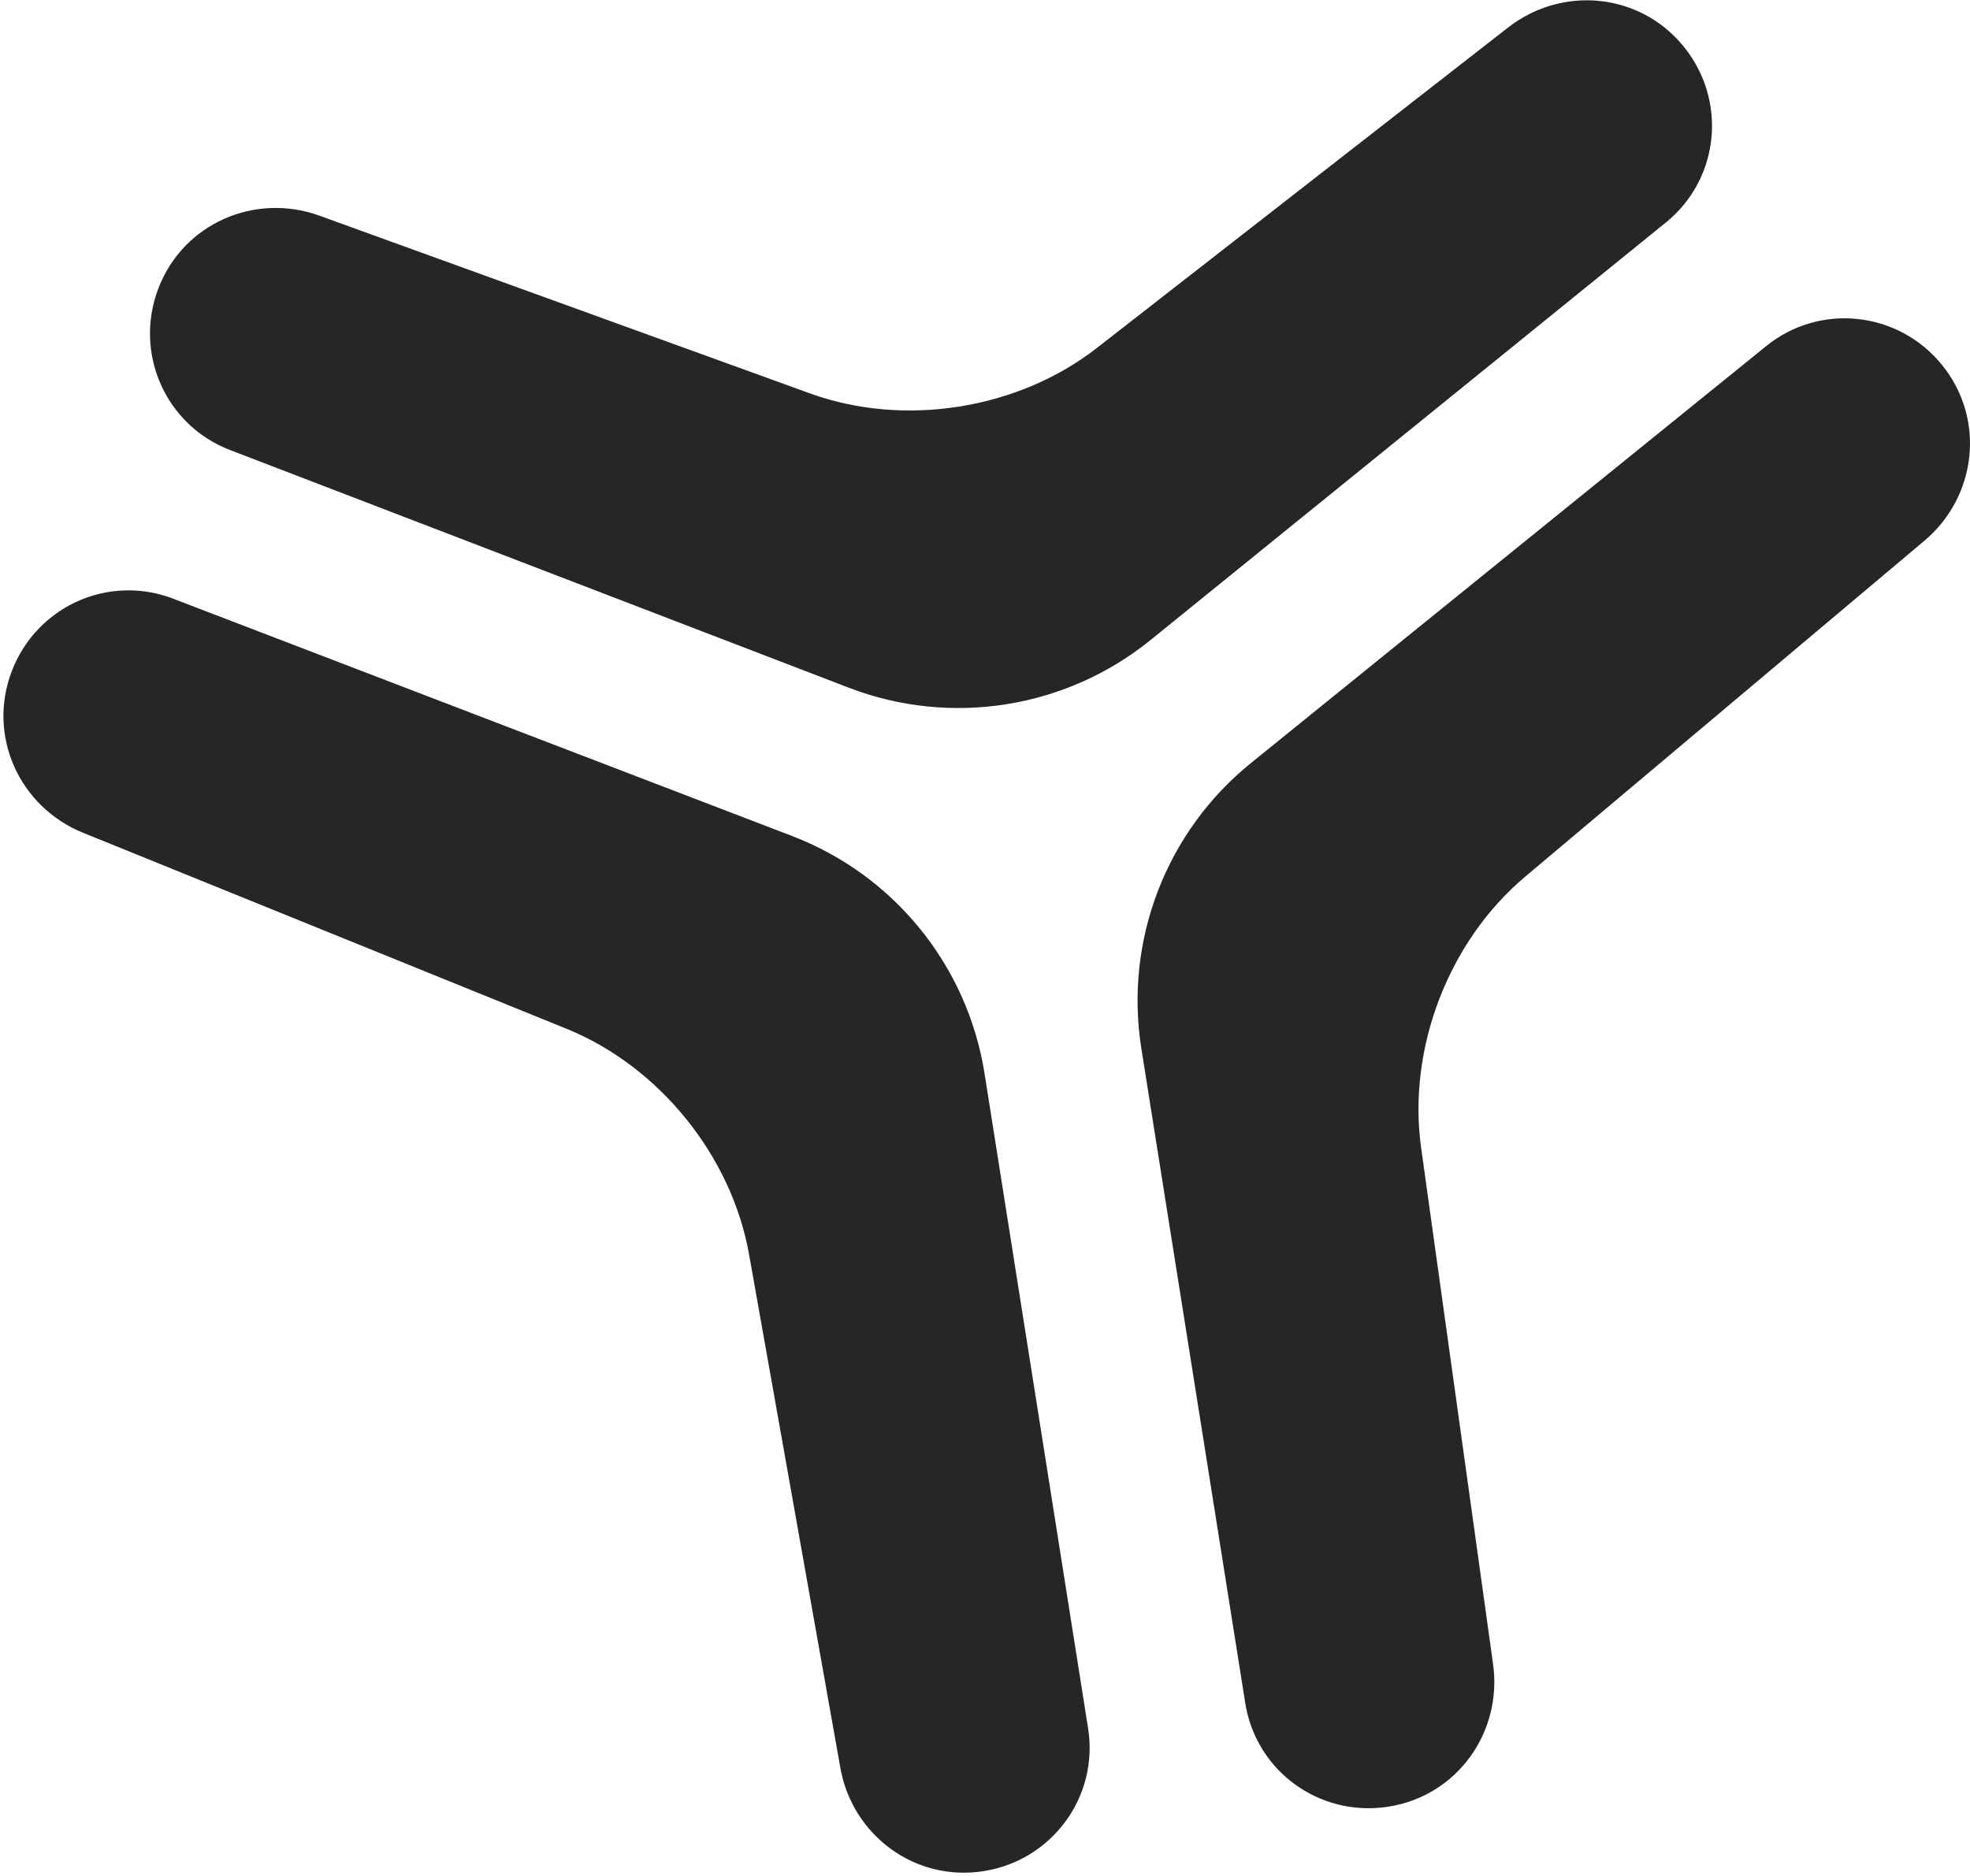 <svg width="526" height="501" viewBox="0 0 526 501" fill="none" xmlns="http://www.w3.org/2000/svg">
<path d="M451.077 52.702C452.814 50.237 454.183 47.577 455.176 44.803C458.969 34.209 457.24 21.921 449.572 12.452C437.887 -1.979 417.119 -3.917 402.672 7.341L292.854 92.93C271.751 109.376 241.41 114.163 216.256 105.048L85.322 57.601C68.102 51.361 48.957 59.631 42.303 76.964C35.649 94.297 44.214 113.563 61.377 120.156L226.636 183.646C253.843 194.098 284.587 189.24 307.234 170.888L444.78 59.43C447.236 57.439 449.34 55.168 451.077 52.702ZM335.172 463.618C336.439 466.355 338.057 468.87 339.963 471.117C347.242 479.699 358.748 484.346 370.783 482.44C389.122 479.535 401.185 462.519 398.658 444.378L379.445 306.478C375.754 279.98 386.779 251.311 407.25 234.084L513.807 144.415C527.821 132.623 530.232 111.907 518.548 97.478C506.863 83.049 485.897 80.834 471.605 92.401L333.992 203.774C311.336 222.111 300.172 251.165 304.742 279.954L332.494 454.801C332.99 457.923 333.905 460.881 335.172 463.618ZM37.261 157.783C34.257 157.512 31.27 157.656 28.371 158.183C17.3 160.196 7.522 167.836 3.156 179.212C-3.499 196.547 5.207 215.502 22.18 222.384L151.211 274.695C176.005 284.748 195.321 308.63 200.004 334.972L224.381 472.088C227.587 490.12 244.321 502.566 262.659 499.661C280.998 496.757 293.399 479.707 290.528 461.547L262.882 286.684C258.33 257.895 238.751 233.699 211.534 223.262L46.236 159.873C43.284 158.741 40.265 158.055 37.261 157.783Z" fill="#262626"/>
</svg>
